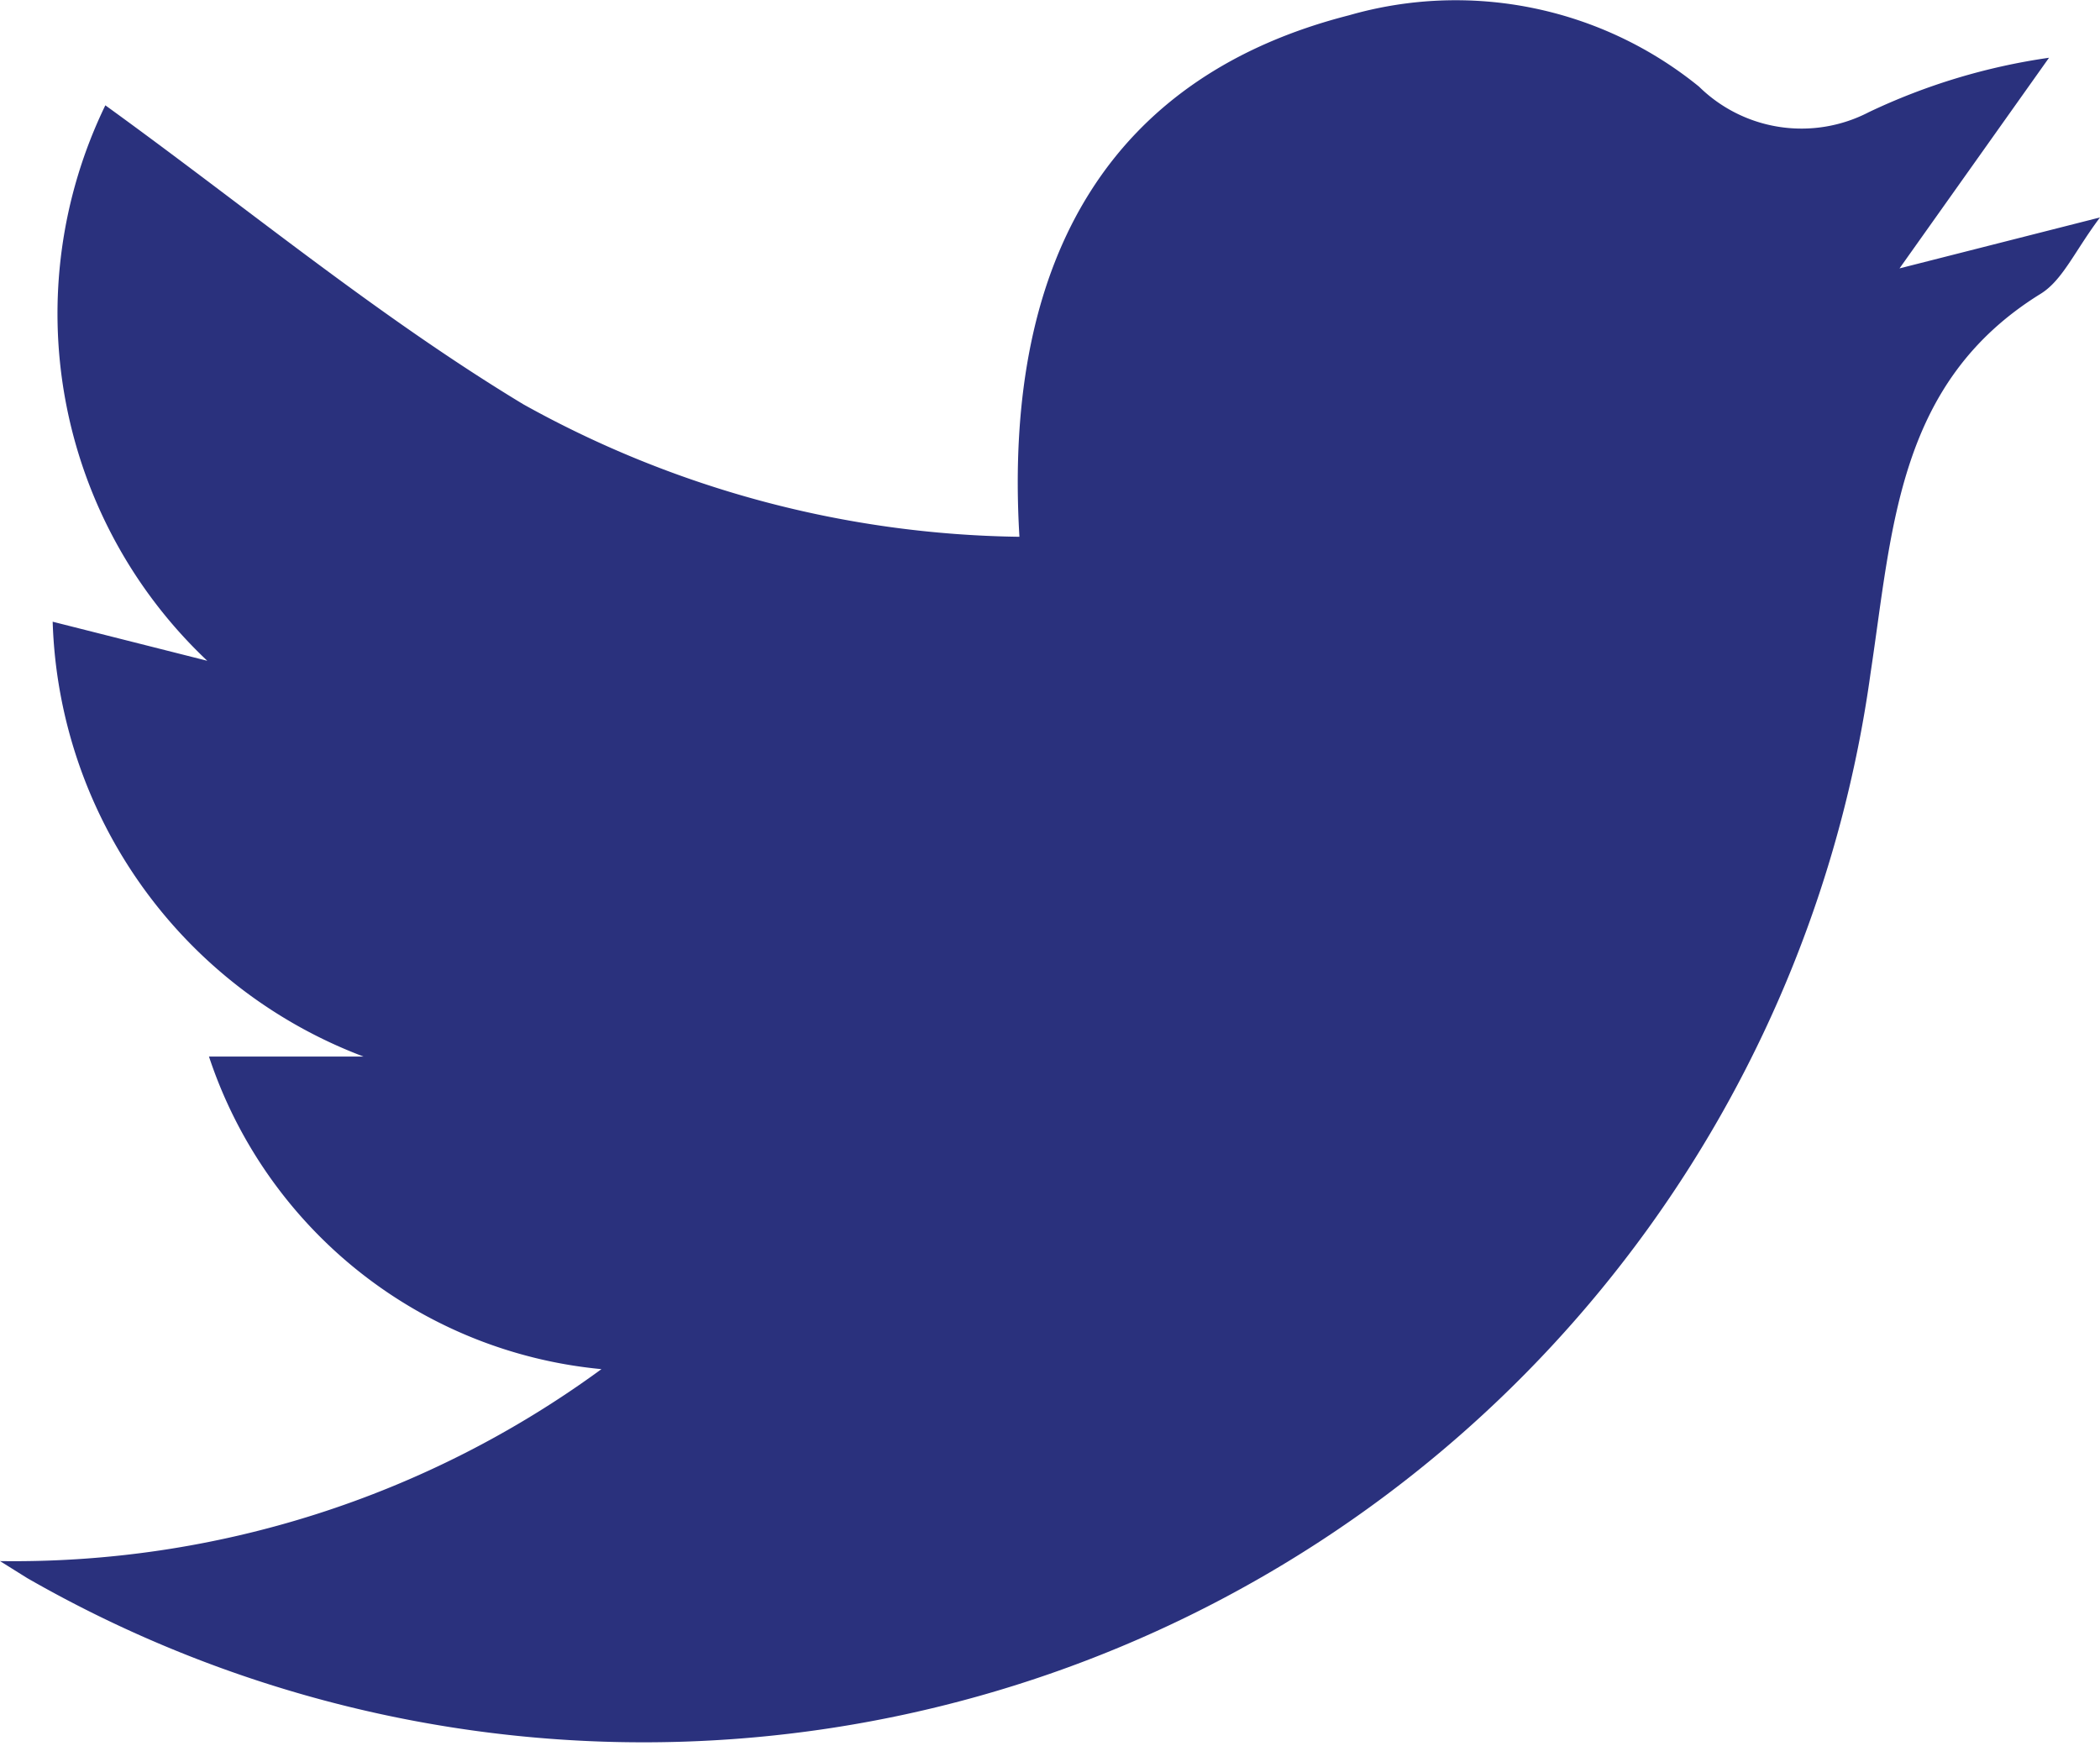 <svg xmlns="http://www.w3.org/2000/svg" viewBox="0 0 12.36 10.28"><defs><style>.cls-1{fill:#2a317d;}</style></defs><g id="Layer_2" data-name="Layer 2"><g id="main"><path class="cls-1" d="M0,9.19A5.85,5.85,0,0,0,3.54,8.06,2.7,2.7,0,0,1,1.23,6.22h.91A2.83,2.83,0,0,1,.31,3.66l.91.23A2.81,2.81,0,0,1,.62.62c.83.6,1.6,1.24,2.46,1.76A6.16,6.16,0,0,0,6,3.16C5.9,1.48,6.57.44,7.94.09A2.27,2.27,0,0,1,10,.51a.86.86,0,0,0,1,.15A3.68,3.68,0,0,1,12.06.34l-.88,1.24,1.18-.3c-.15.2-.22.37-.35.45-.84.52-.87,1.37-1,2.23A7.29,7.29,0,0,1,.16,9.29L0,9.19"/></g></g></svg>